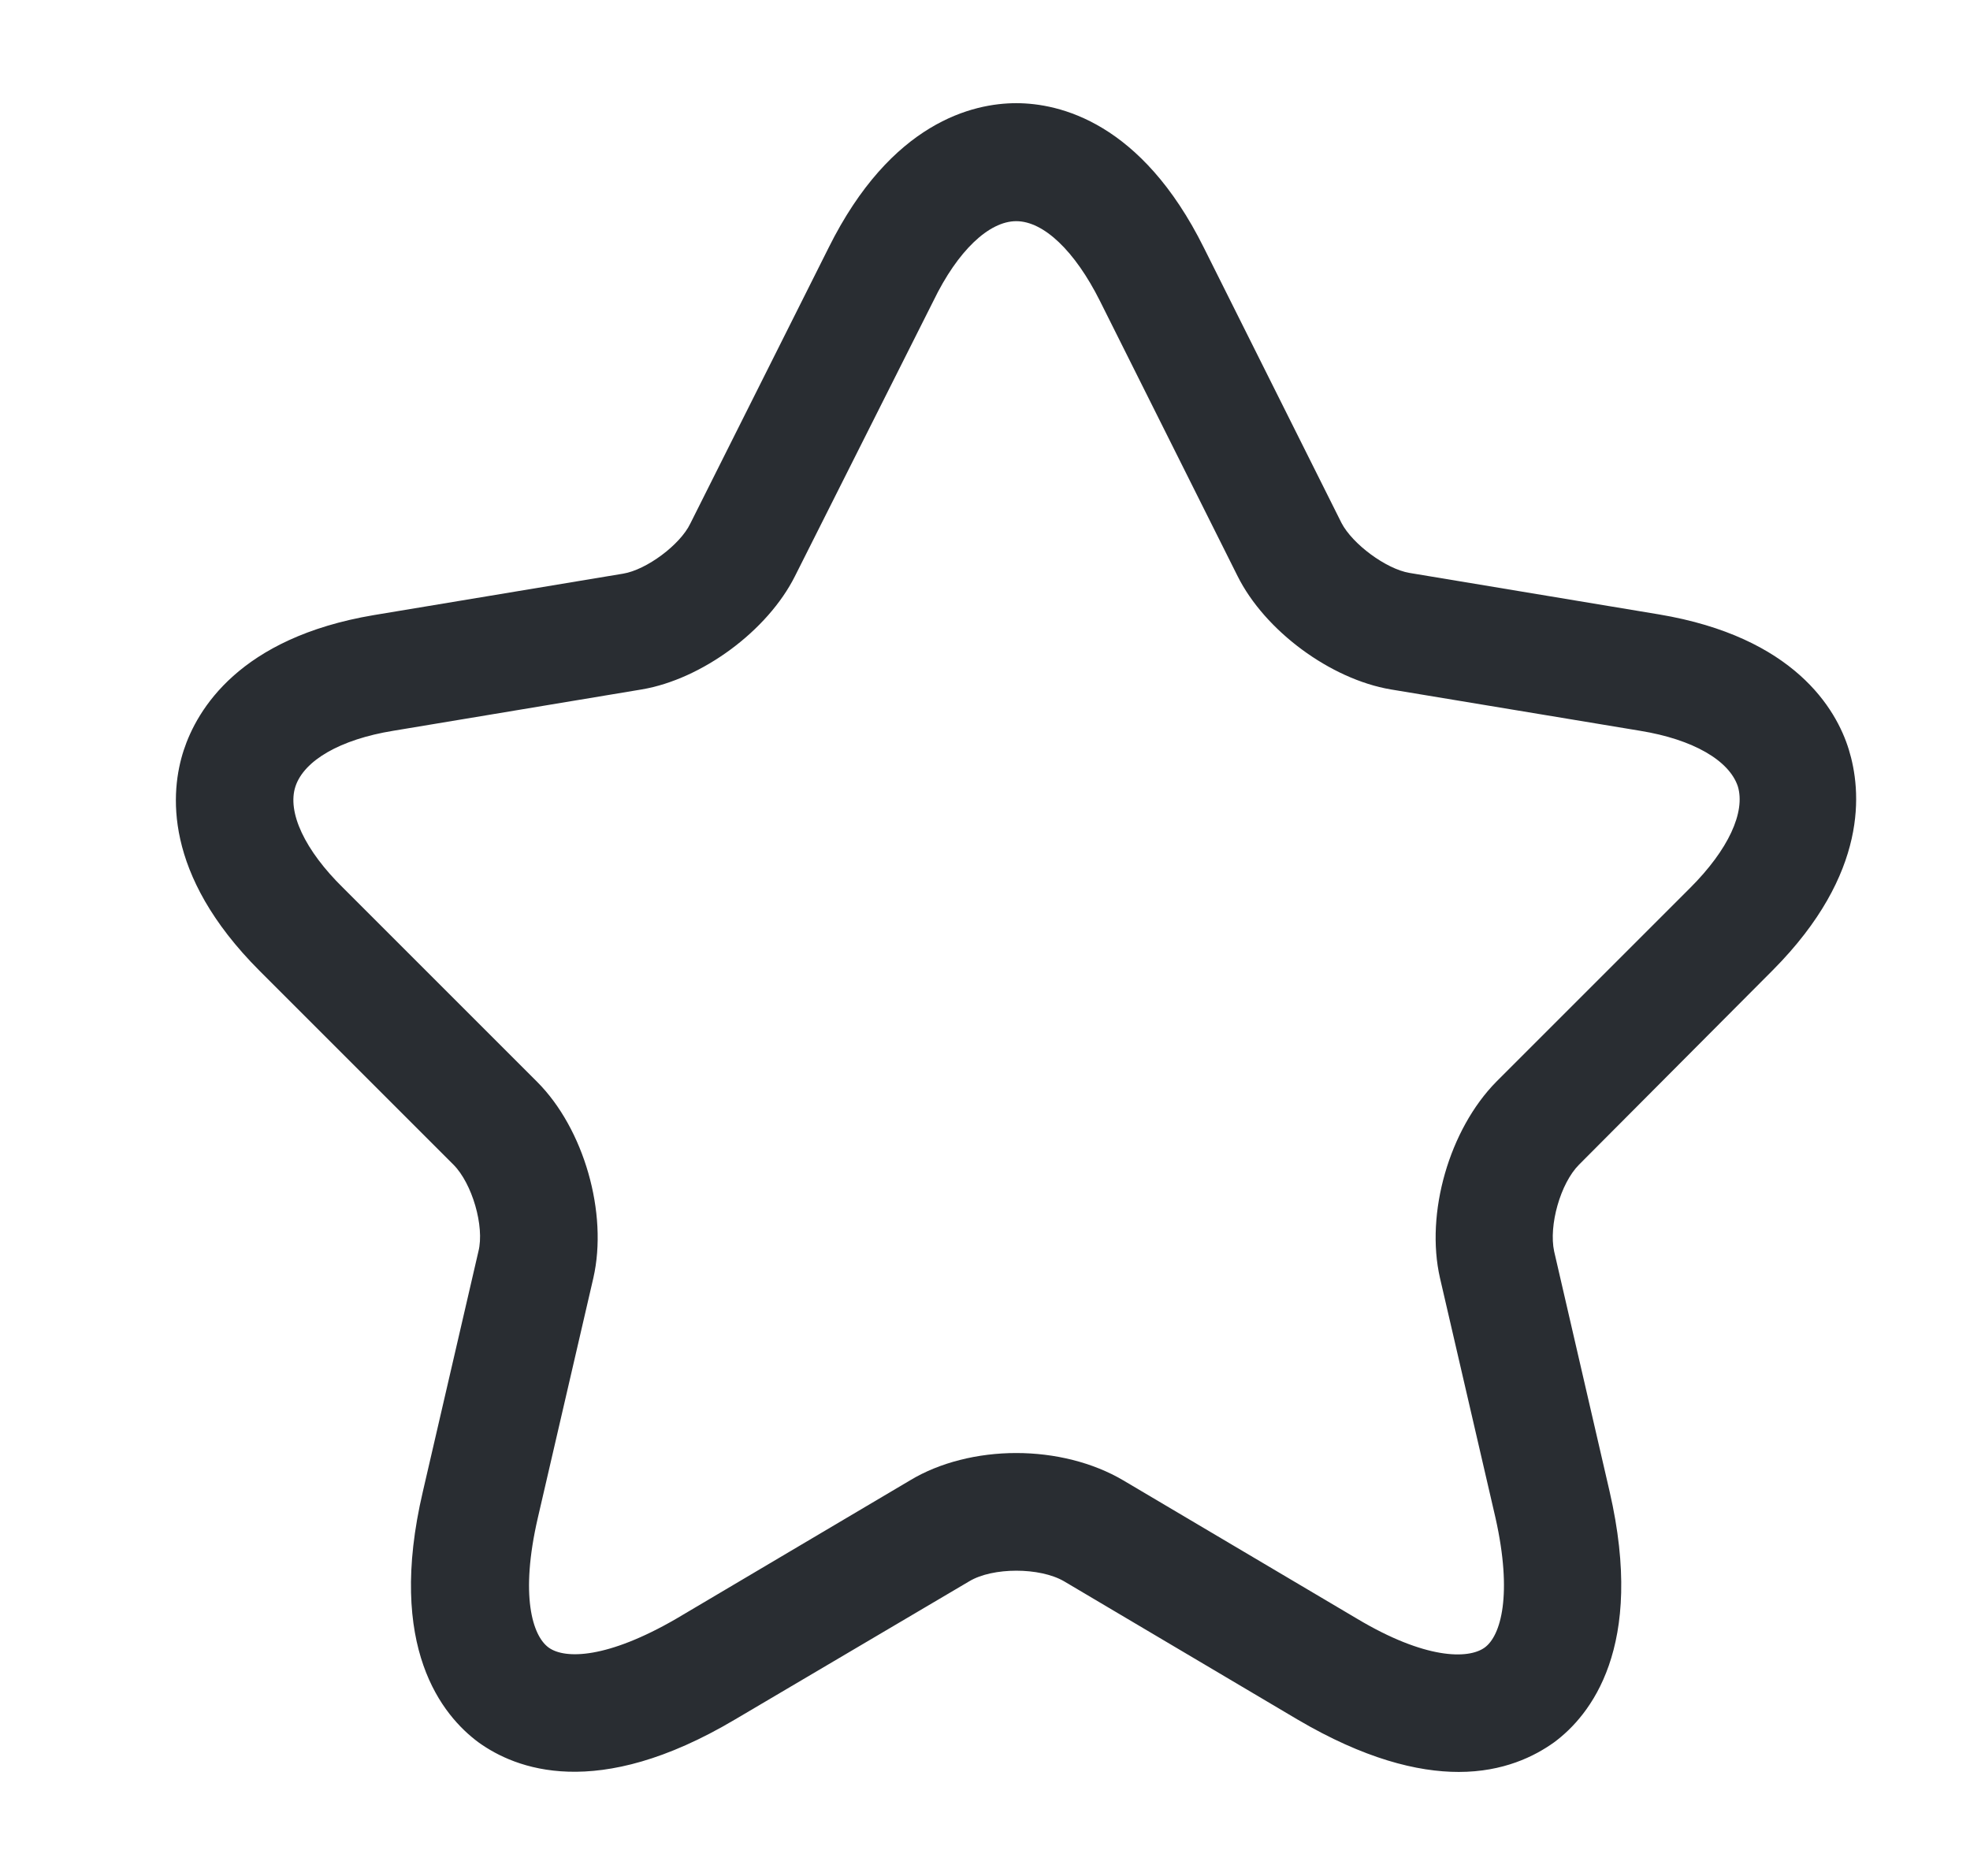 <svg width="21" height="20" viewBox="0 0 21 20" fill="none" xmlns="http://www.w3.org/2000/svg">
<path d="M15.55 18.891C15.108 18.891 14.542 18.75 13.833 18.333L11.342 16.858C11.083 16.708 10.583 16.708 10.333 16.858L7.833 18.333C6.358 19.208 5.492 18.858 5.1 18.575C4.717 18.291 4.117 17.566 4.508 15.9L5.1 13.341C5.167 13.075 5.033 12.616 4.833 12.416L2.767 10.35C1.733 9.316 1.817 8.433 1.958 8C2.1 7.566 2.55 6.8 3.983 6.558L6.642 6.116C6.892 6.075 7.25 5.808 7.358 5.583L8.833 2.641C9.5 1.3 10.375 1.1 10.833 1.1C11.292 1.1 12.167 1.3 12.833 2.641L14.3 5.575C14.417 5.8 14.775 6.066 15.025 6.108L17.683 6.55C19.125 6.791 19.575 7.558 19.708 7.991C19.842 8.425 19.925 9.308 18.9 10.341L16.833 12.416C16.633 12.616 16.508 13.066 16.567 13.341L17.158 15.9C17.542 17.566 16.95 18.291 16.567 18.575C16.358 18.725 16.025 18.891 15.55 18.891ZM10.833 15.491C11.242 15.491 11.65 15.591 11.975 15.783L14.467 17.258C15.192 17.691 15.65 17.691 15.825 17.566C16 17.441 16.125 17 15.942 16.183L15.35 13.625C15.192 12.933 15.45 12.041 15.95 11.533L18.017 9.466C18.425 9.058 18.608 8.658 18.525 8.383C18.433 8.108 18.05 7.883 17.483 7.791L14.825 7.35C14.183 7.241 13.483 6.725 13.192 6.141L11.725 3.208C11.458 2.675 11.125 2.358 10.833 2.358C10.542 2.358 10.208 2.675 9.95 3.208L8.475 6.141C8.183 6.725 7.483 7.241 6.842 7.35L4.192 7.791C3.625 7.883 3.242 8.108 3.15 8.383C3.058 8.658 3.25 9.066 3.658 9.466L5.725 11.533C6.225 12.033 6.483 12.933 6.325 13.625L5.733 16.183C5.542 17.008 5.675 17.441 5.85 17.566C6.025 17.691 6.475 17.683 7.208 17.258L9.7 15.783C10.017 15.591 10.425 15.491 10.833 15.491Z" fill="#292D32"/>
</svg>
